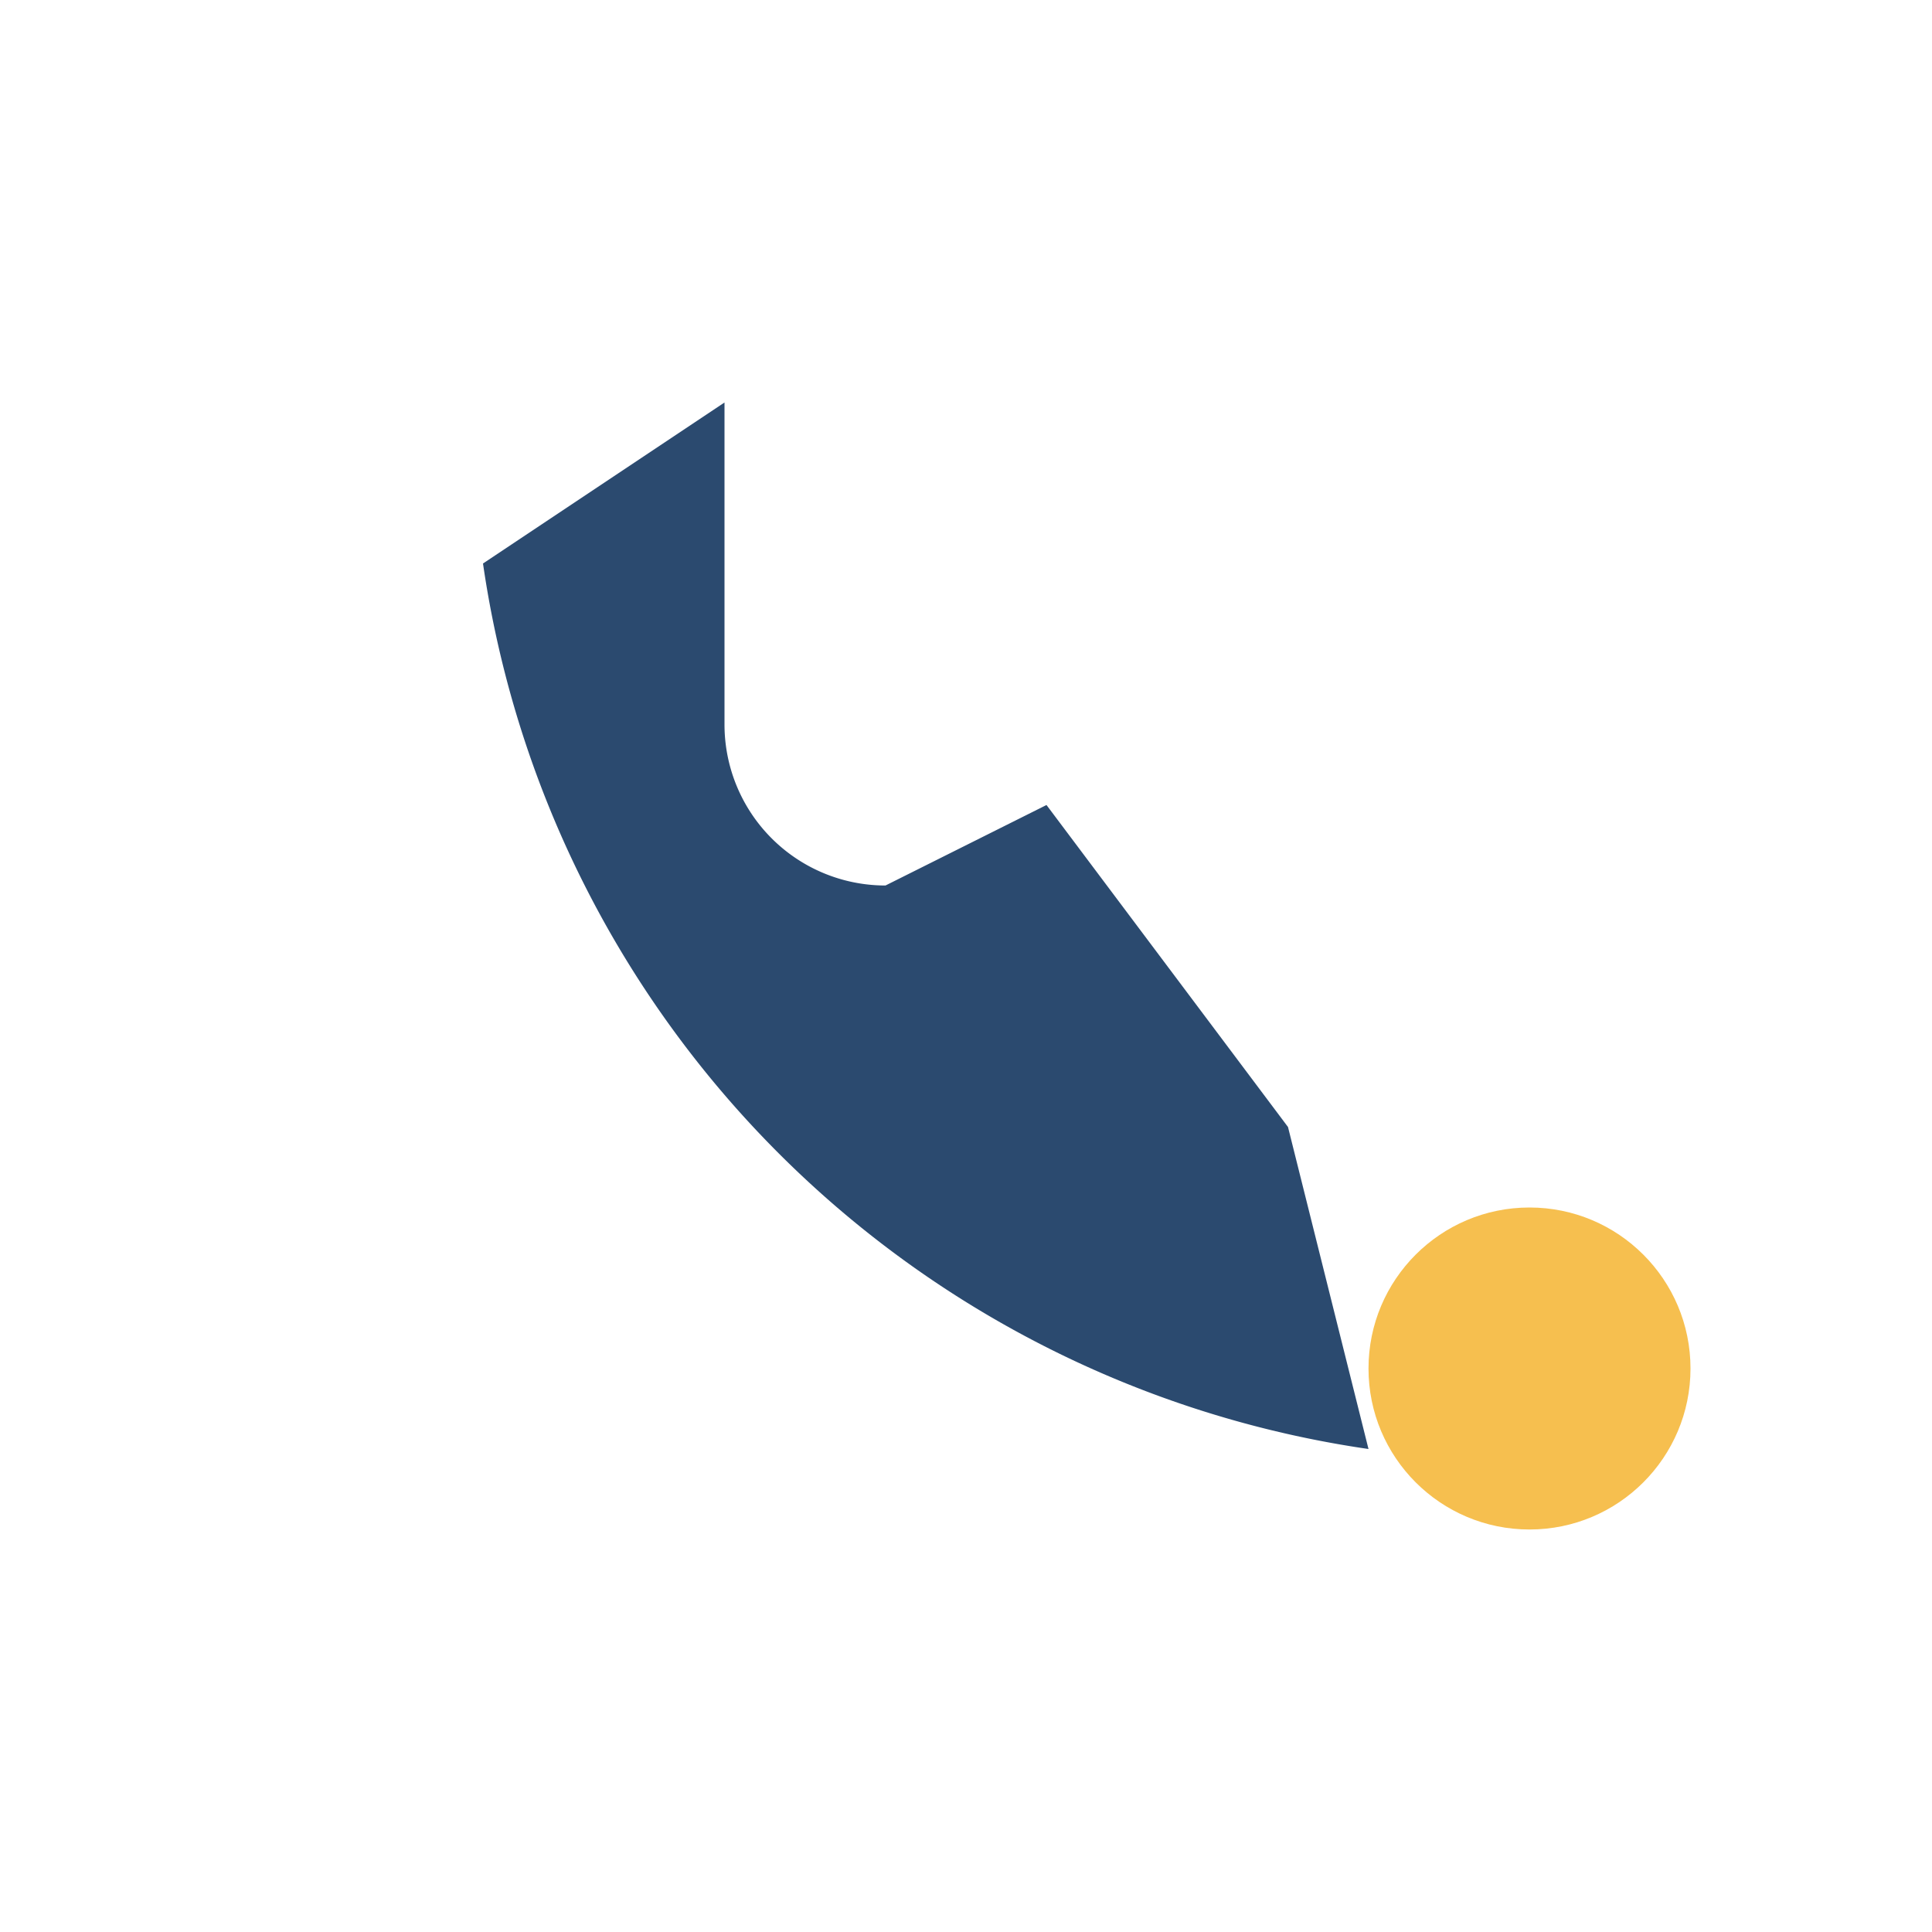 <?xml version="1.0" encoding="UTF-8"?>
<svg xmlns="http://www.w3.org/2000/svg" width="24" height="24" viewBox="0 0 24 24"><rect width="24" height="24" fill="none"/><path d="M17 18a13 13 0 0 1-11-11l3-2v4a2 2 0 0 0 2 2l2-1 3 4z" fill="#2B4A6F"/><circle cx="19" cy="17" r="2" fill="#F6BF4F"/></svg>